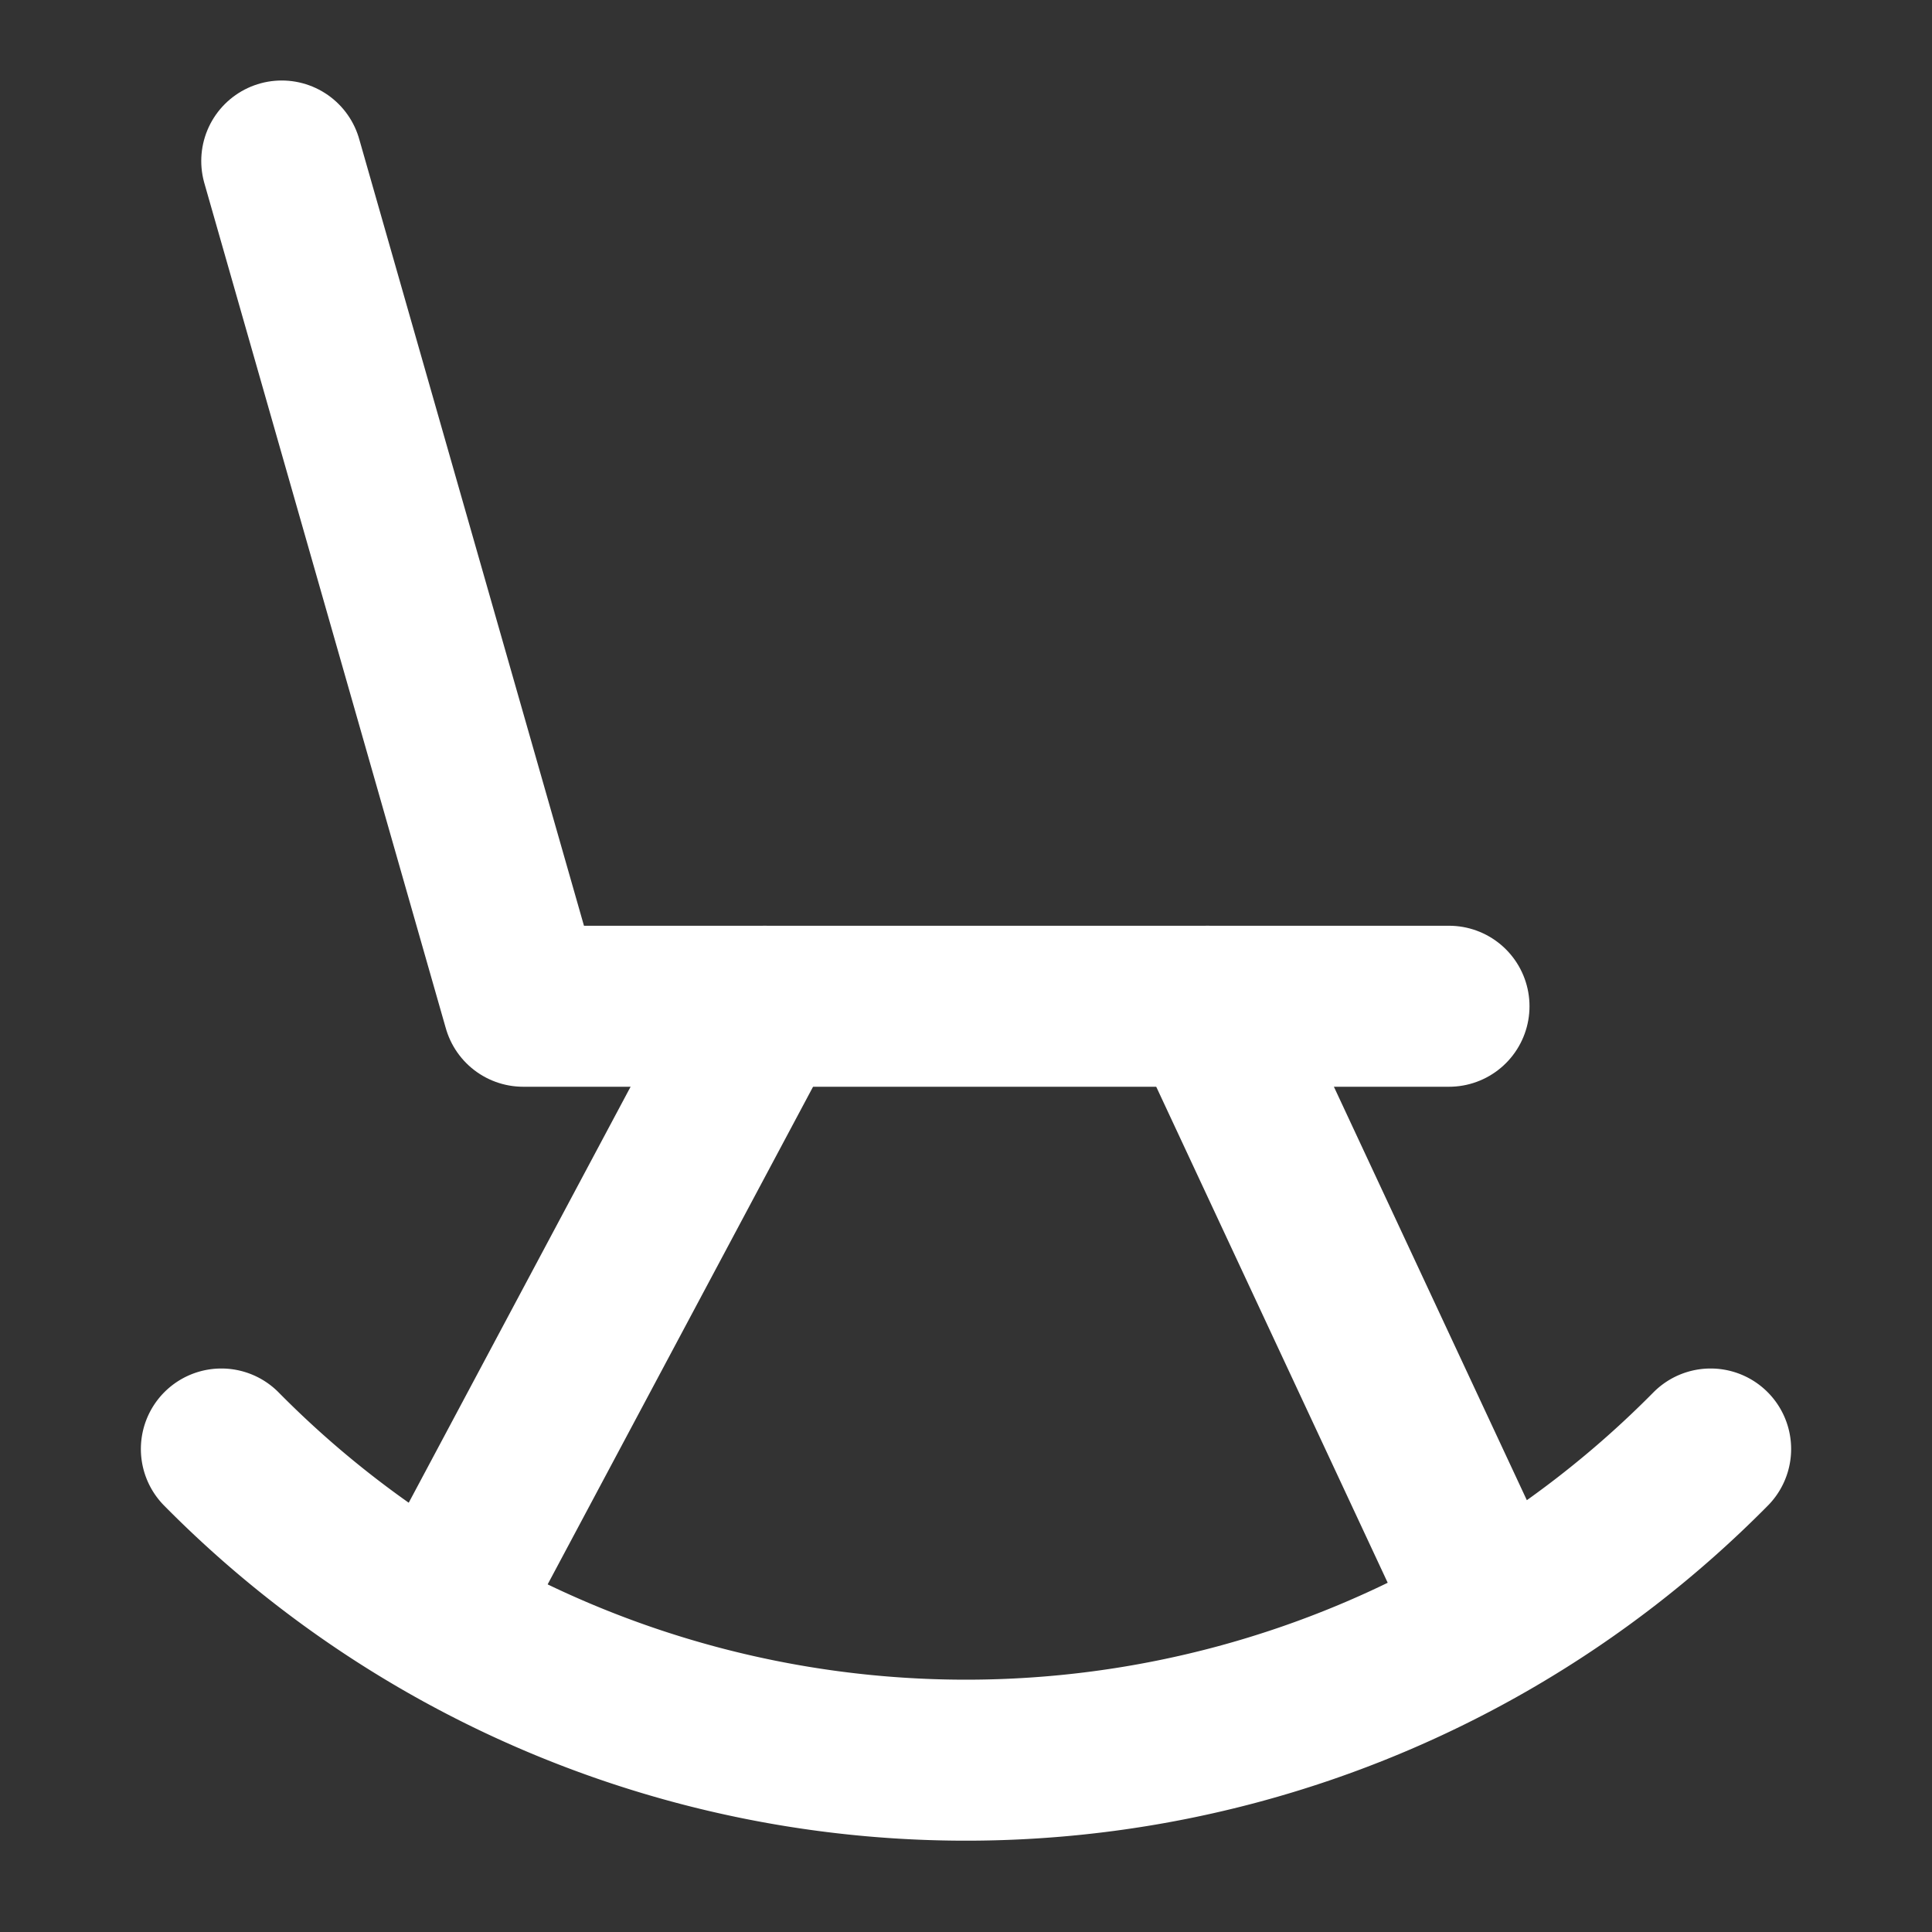<svg xmlns="http://www.w3.org/2000/svg" width="24" height="24" viewBox="0 0 24 24" fill="none" stroke="#ffffff" stroke-width="2" stroke-linecap="round" stroke-linejoin="round">
  <rect x="0" y="0" width="24" height="24" fill="#333333" stroke="none"/>
  <polyline points="3.5 2 6.5 12.5 18 12.5"></polyline>
  <line x1="9.5" y1="12.5" x2="5.5" y2="20"></line>
  <line x1="15" y1="12.5" x2="18.5" y2="20"></line>
  <path d="M2.75 18a13 13 0 0 0 18.5 0"></path>

</svg>